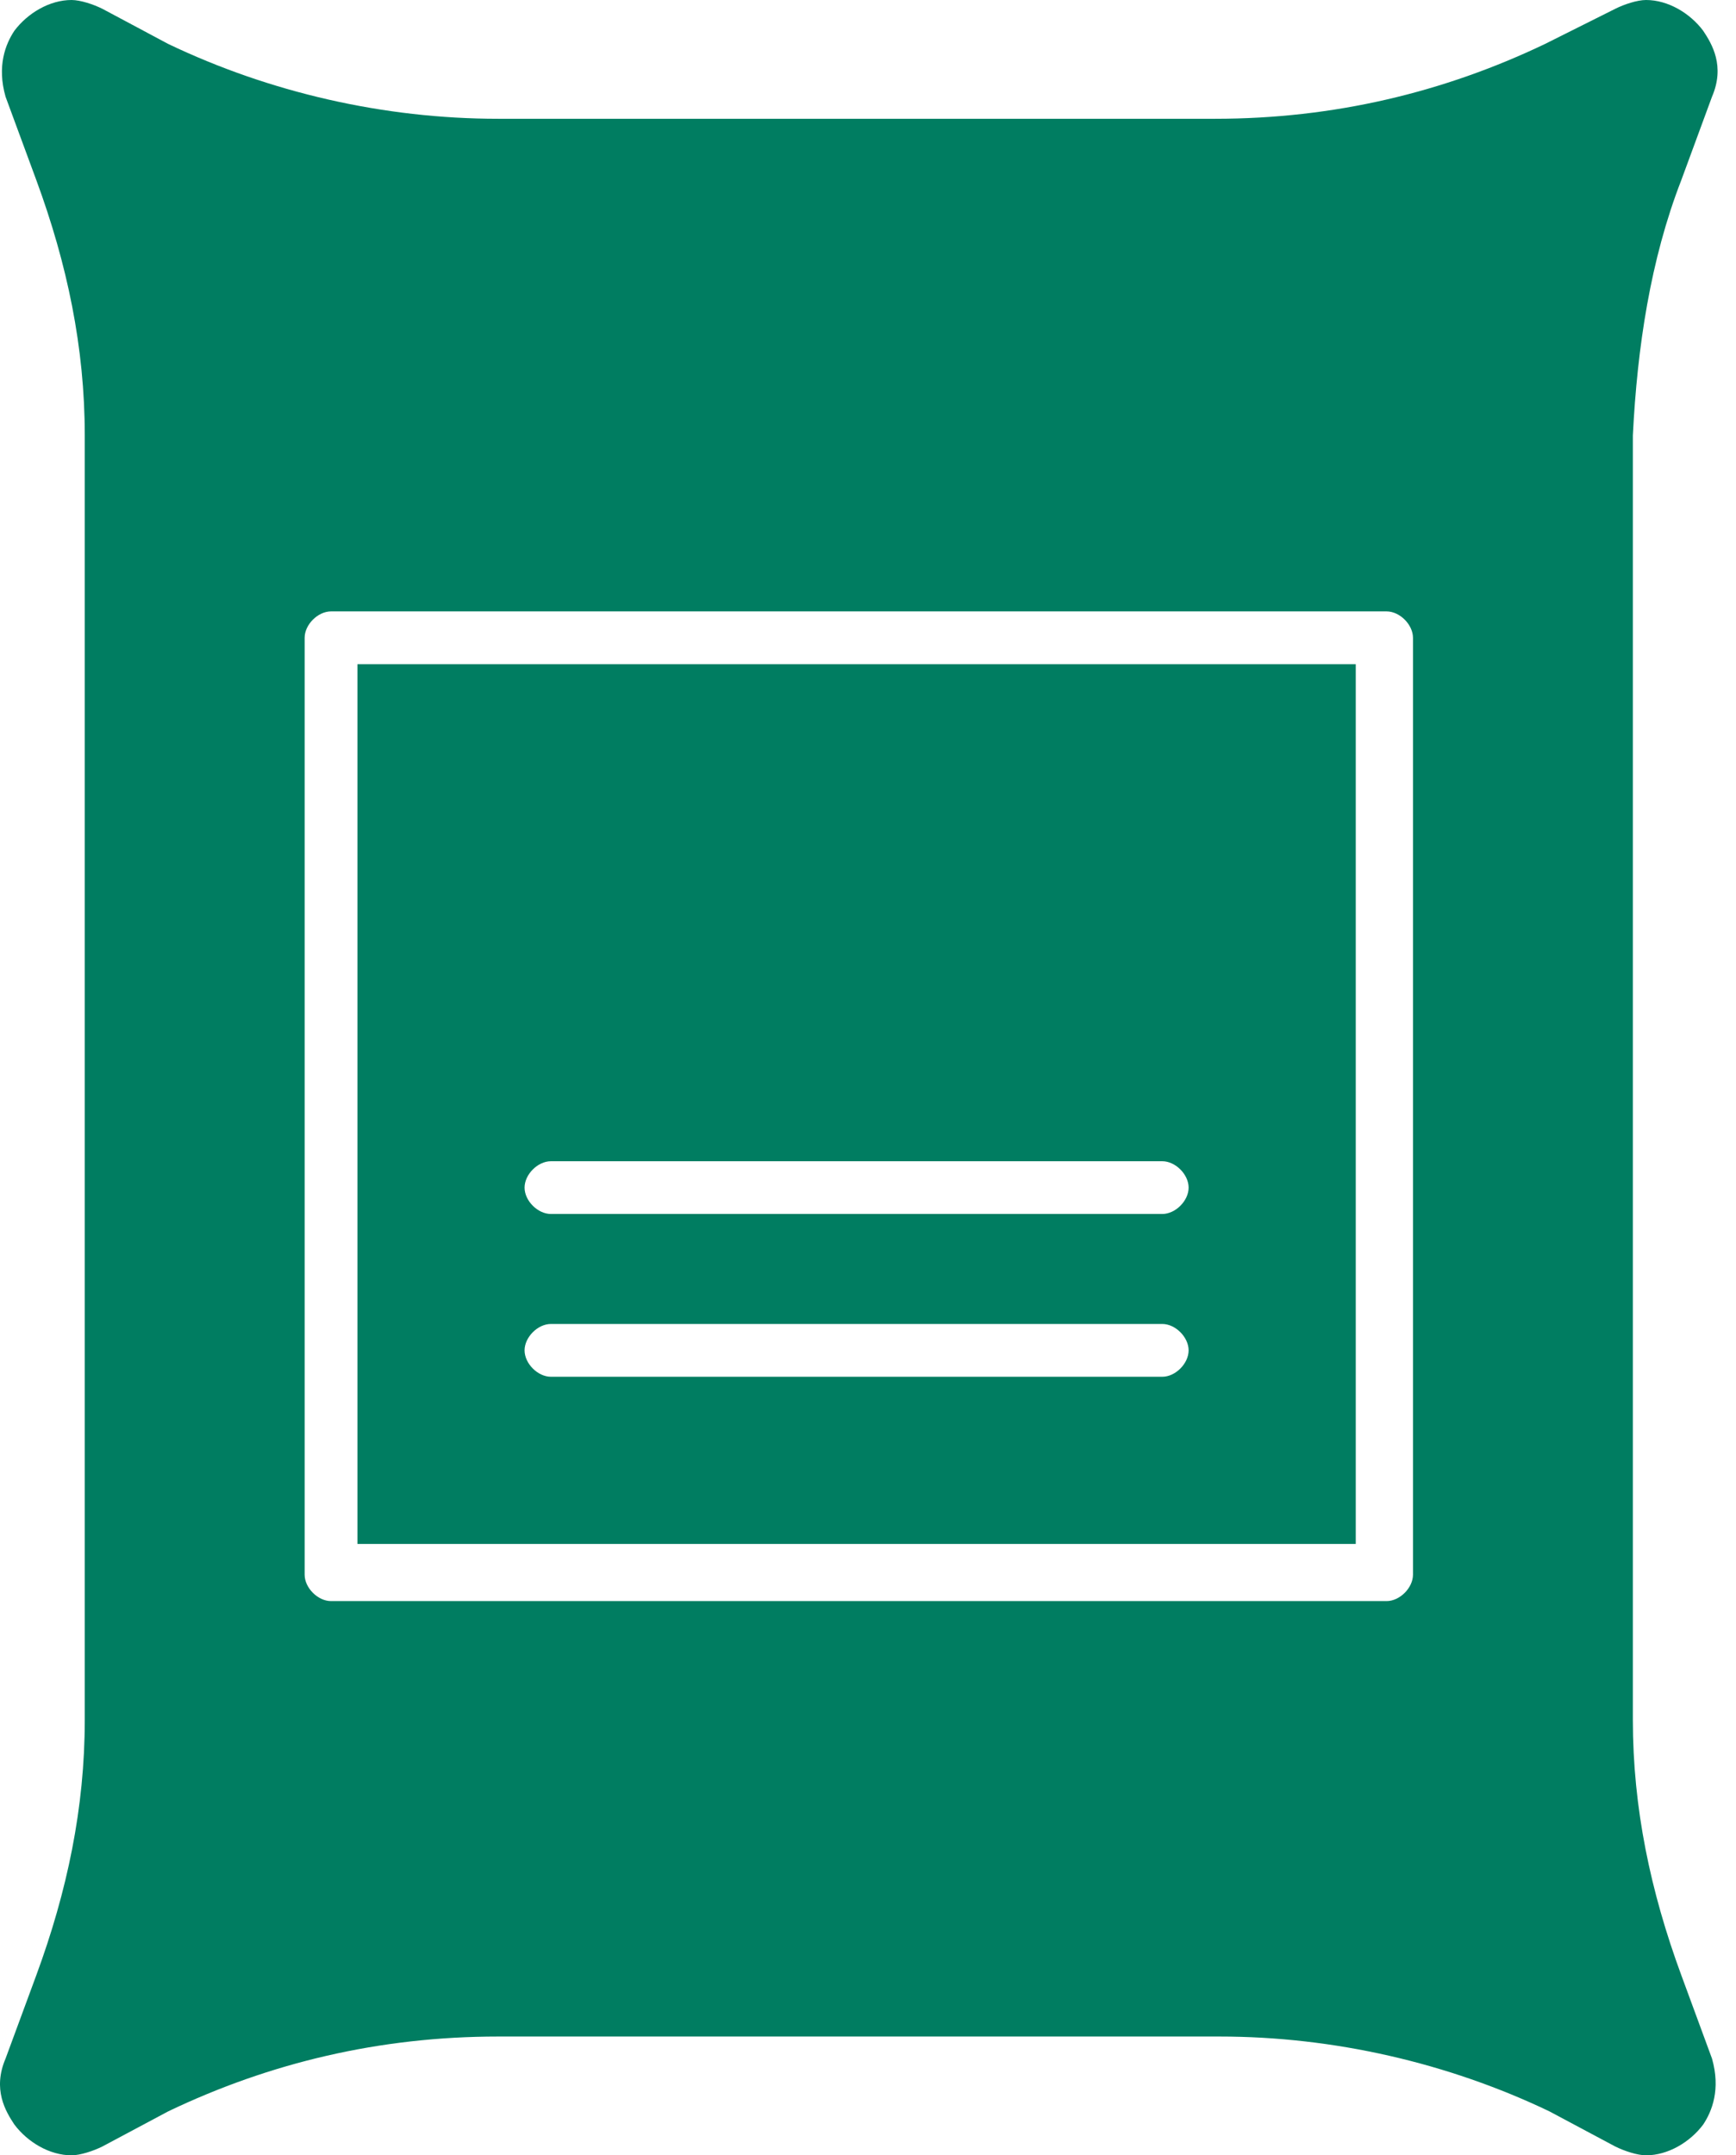 <?xml version="1.0" encoding="UTF-8"?> <svg xmlns="http://www.w3.org/2000/svg" width="29" height="36" viewBox="0 0 29 36" fill="none"><path d="M28.085 3.012L28.599 1.616C28.82 1.102 28.599 0.735 28.452 0.514C28.232 0.22 27.865 0 27.497 0C27.35 0 27.13 0.073 26.983 0.147L25.808 0.735C24.118 1.543 22.281 1.984 20.297 1.984H8.322C6.412 1.984 4.501 1.543 2.812 0.735L1.71 0.147C1.563 0.073 1.342 0 1.195 0C0.828 0 0.461 0.22 0.24 0.514C0.093 0.735 -0.054 1.102 0.093 1.616L0.608 3.012C1.122 4.408 1.416 5.804 1.416 7.273V28.727C1.416 30.196 1.122 31.592 0.608 32.988L0.093 34.384C-0.127 34.898 0.093 35.265 0.24 35.486C0.461 35.78 0.828 36 1.195 36C1.342 36 1.563 35.926 1.71 35.853L2.812 35.265C4.501 34.457 6.338 34.016 8.322 34.016H20.371C22.281 34.016 24.191 34.457 25.881 35.265L26.983 35.853C27.13 35.926 27.35 36 27.497 36C27.865 36 28.232 35.78 28.452 35.486C28.599 35.265 28.746 34.898 28.599 34.384L28.085 32.988C27.571 31.592 27.277 30.196 27.277 28.727V7.273C27.35 5.804 27.571 4.335 28.085 3.012ZM23.604 26.302C23.604 26.522 23.383 26.743 23.163 26.743H5.53C5.31 26.743 5.089 26.522 5.089 26.302V10.653C5.089 10.433 5.31 10.212 5.53 10.212H23.163C23.383 10.212 23.604 10.433 23.604 10.653V26.302Z" fill="#007D61"></path><path d="M5.971 25.788H22.648V11.094H5.971V25.788ZM9.203 19.396H19.416C19.636 19.396 19.856 19.616 19.856 19.837C19.856 20.057 19.636 20.277 19.416 20.277H9.203C8.983 20.277 8.763 20.057 8.763 19.837C8.763 19.616 8.983 19.396 9.203 19.396ZM9.203 22.114H19.416C19.636 22.114 19.856 22.335 19.856 22.555C19.856 22.775 19.636 22.996 19.416 22.996H9.203C8.983 22.996 8.763 22.775 8.763 22.555C8.763 22.335 8.983 22.114 9.203 22.114Z" fill="#007D61"></path></svg> 